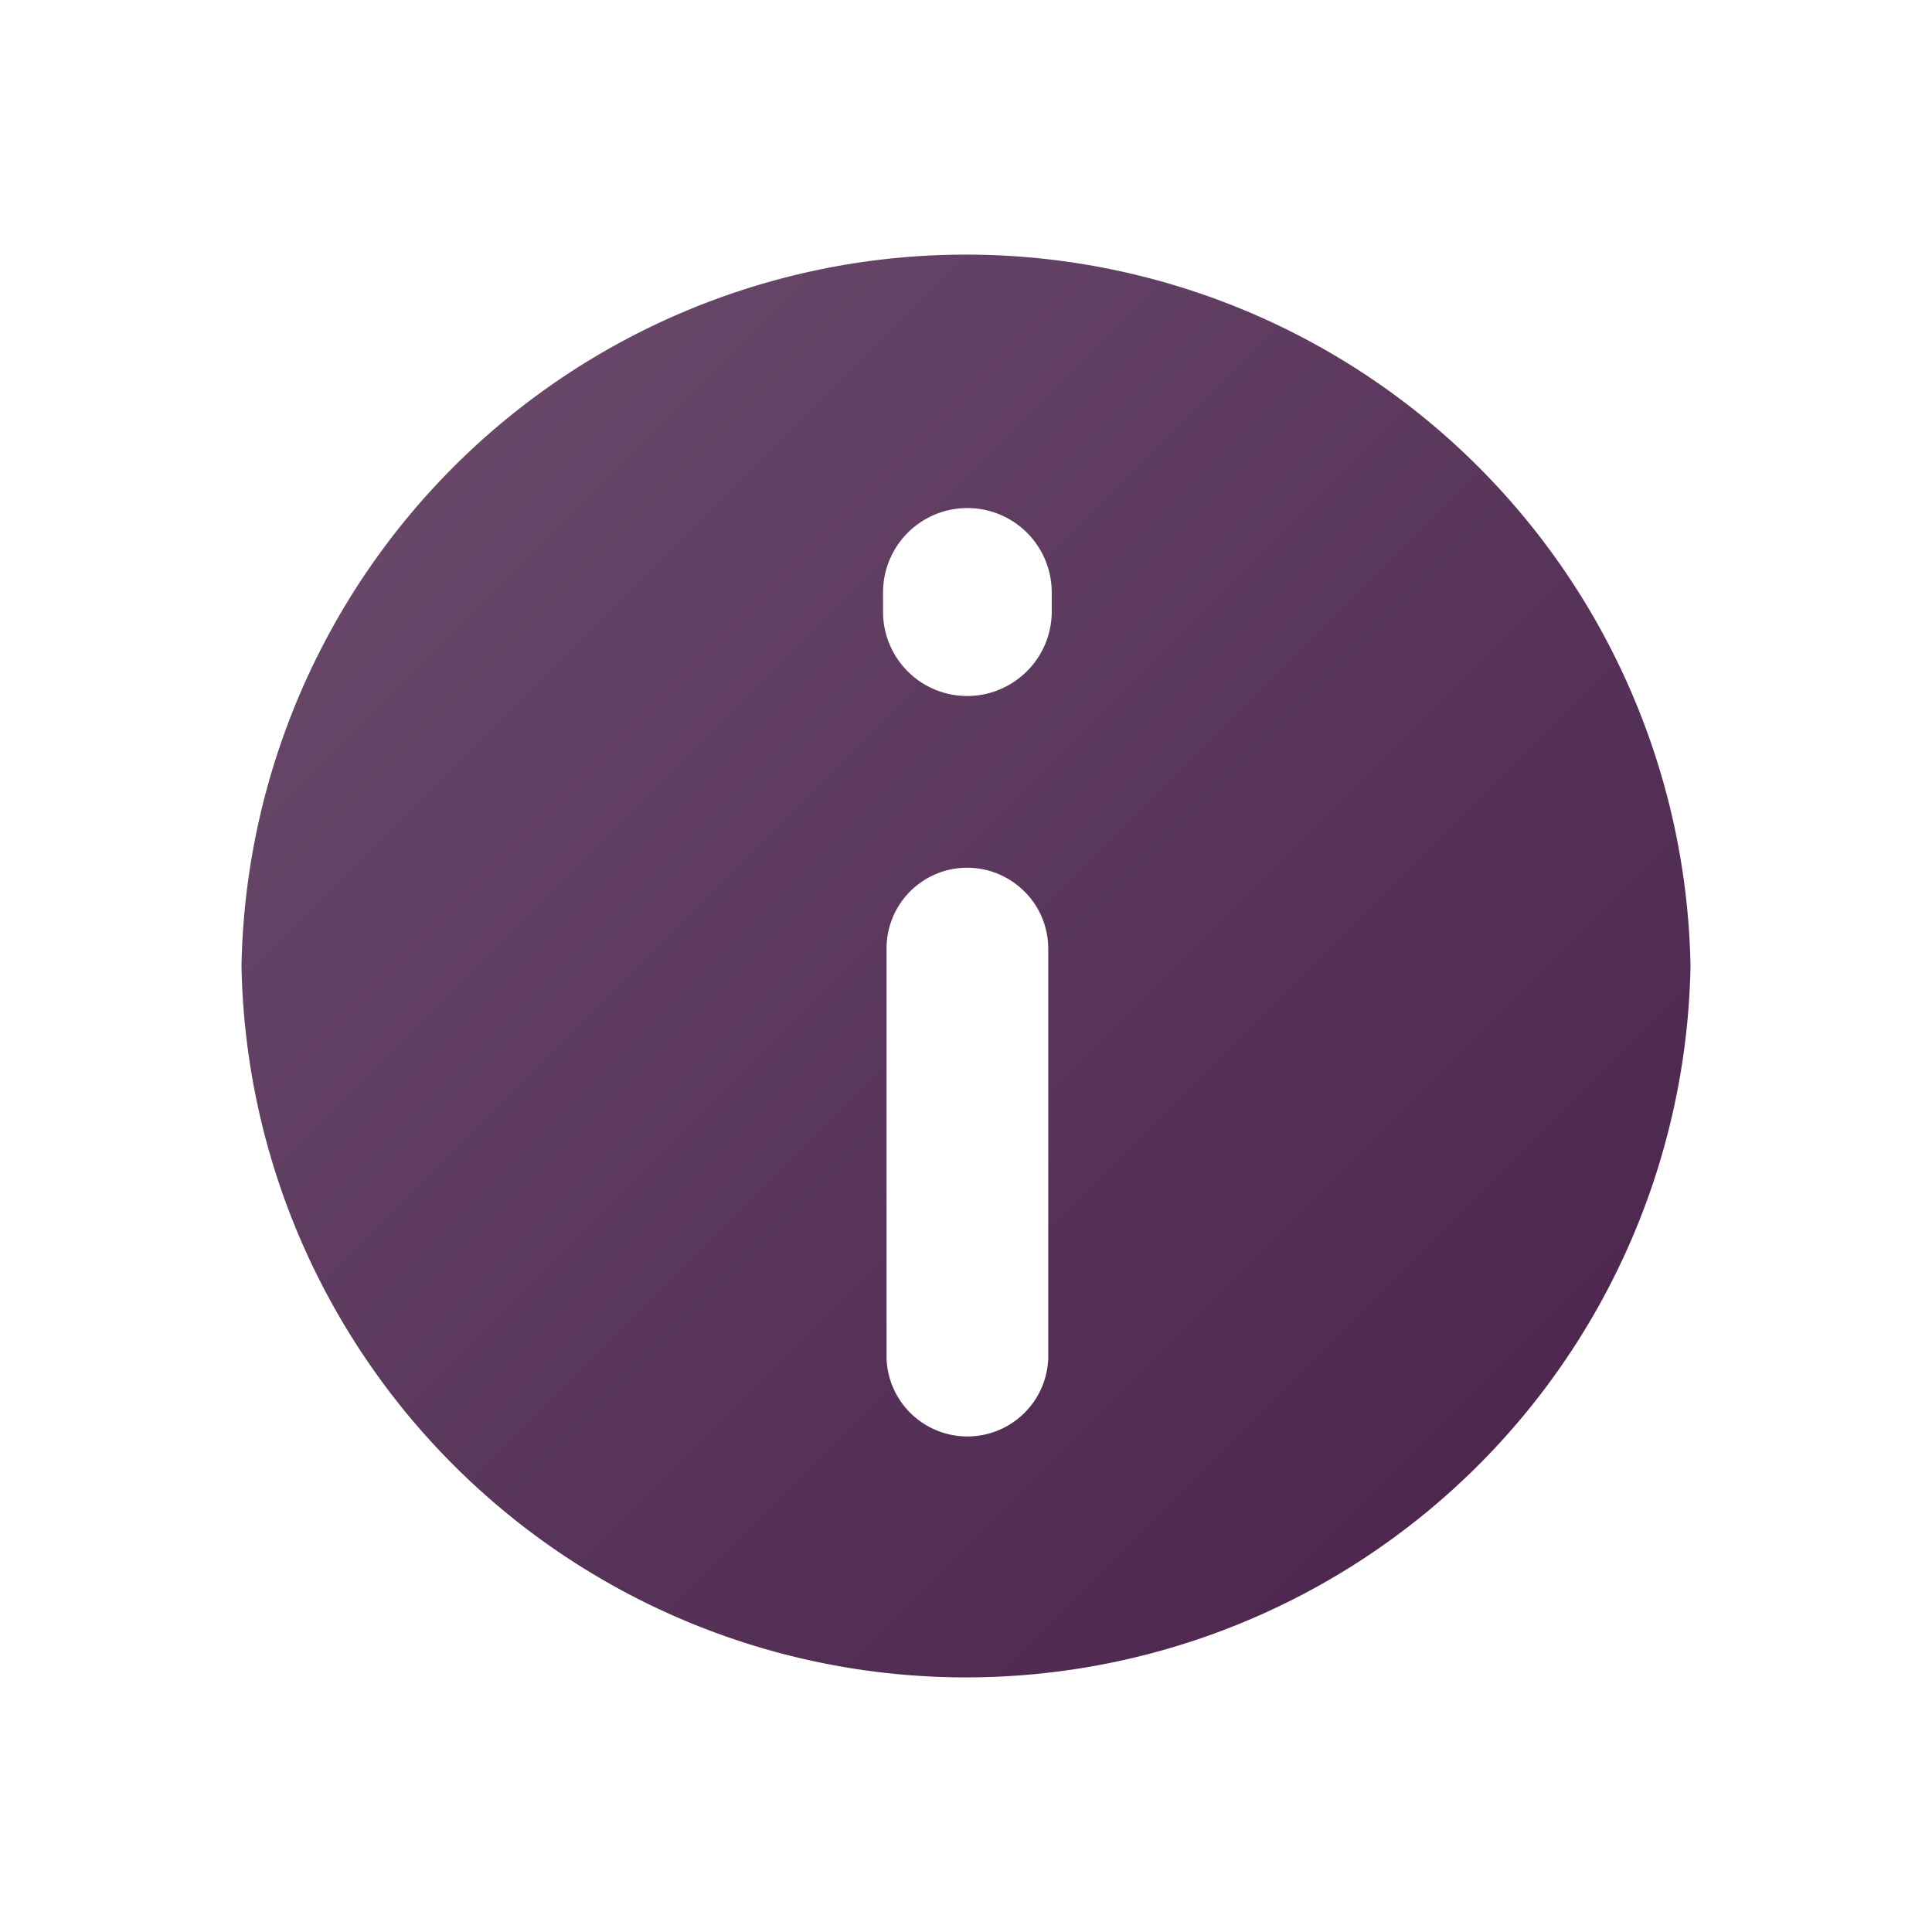 <svg xmlns="http://www.w3.org/2000/svg" width="16" height="16" fill="none"><path fill="url(#a)" fill-rule="evenodd" d="M14 8A6.001 6.001 0 0 1 2 8a6.001 6.001 0 0 1 12 0Zm-6.658 3.252V7.858a.668.668 0 0 1 1.087-.524.668.668 0 0 1 .252.524v3.394a.67.67 0 0 1-1.339 0Zm-.029-6.346v.158a.697.697 0 0 0 1.116.56.697.697 0 0 0 .281-.56v-.158a.698.698 0 1 0-1.397 0Z" clip-rule="evenodd"/><defs><linearGradient id="a" x1="1.85" x2="13.85" y1="2" y2="14" gradientUnits="userSpaceOnUse"><stop stop-color="#6D4D6E"/><stop offset="1" stop-color="#48214A"/></linearGradient></defs></svg>
